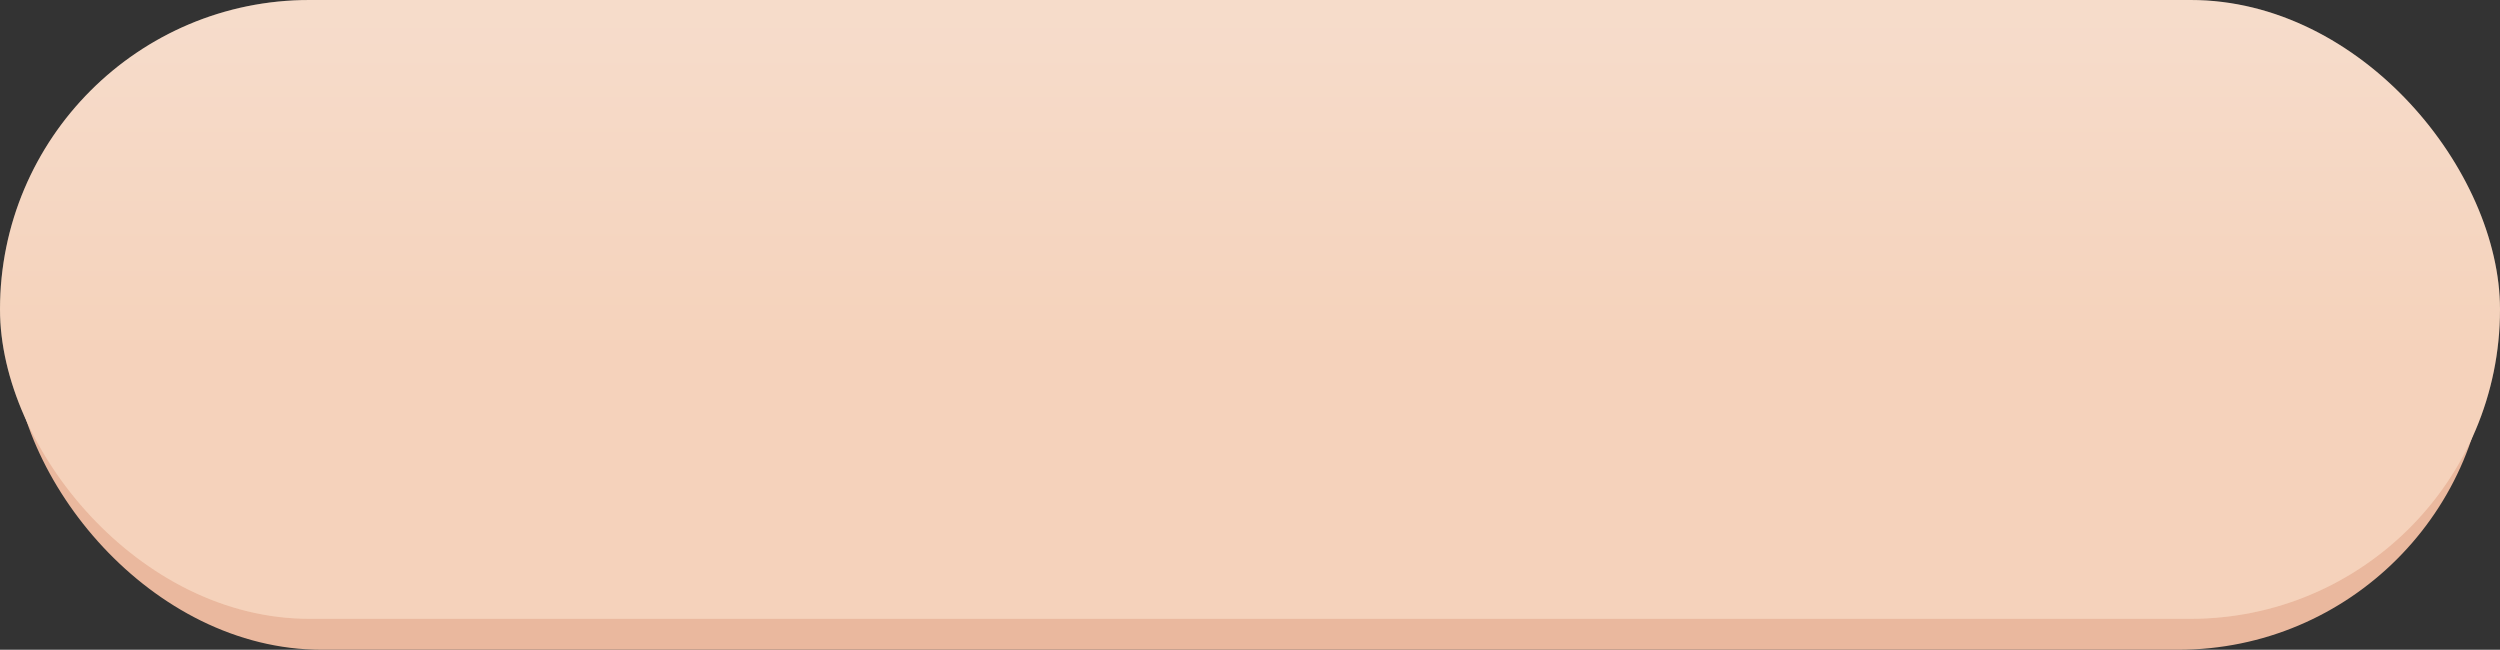 <?xml version="1.0" encoding="UTF-8"?> <svg xmlns="http://www.w3.org/2000/svg" width="404" height="105" viewBox="0 0 404 105" fill="none"><rect x="0" y="0" width="404" height="105" fill="#333333" stroke="none"/> <rect x="2" y="5" width="400" height="100" rx="50" fill="#EAB89E"></rect> <rect width="404" height="100" rx="50" fill="#F6D6C0"></rect> <rect width="404" height="100" rx="50" fill="url(#paint0_linear)" fill-opacity="0.2"></rect> <defs> <linearGradient id="paint0_linear" x1="202" y1="78.5" x2="202" y2="4" gradientUnits="userSpaceOnUse"> <stop offset="0.294" stop-color="#EFC4A5"></stop> <stop offset="1" stop-color="#F5F3F2"></stop> </linearGradient> </defs> </svg> 